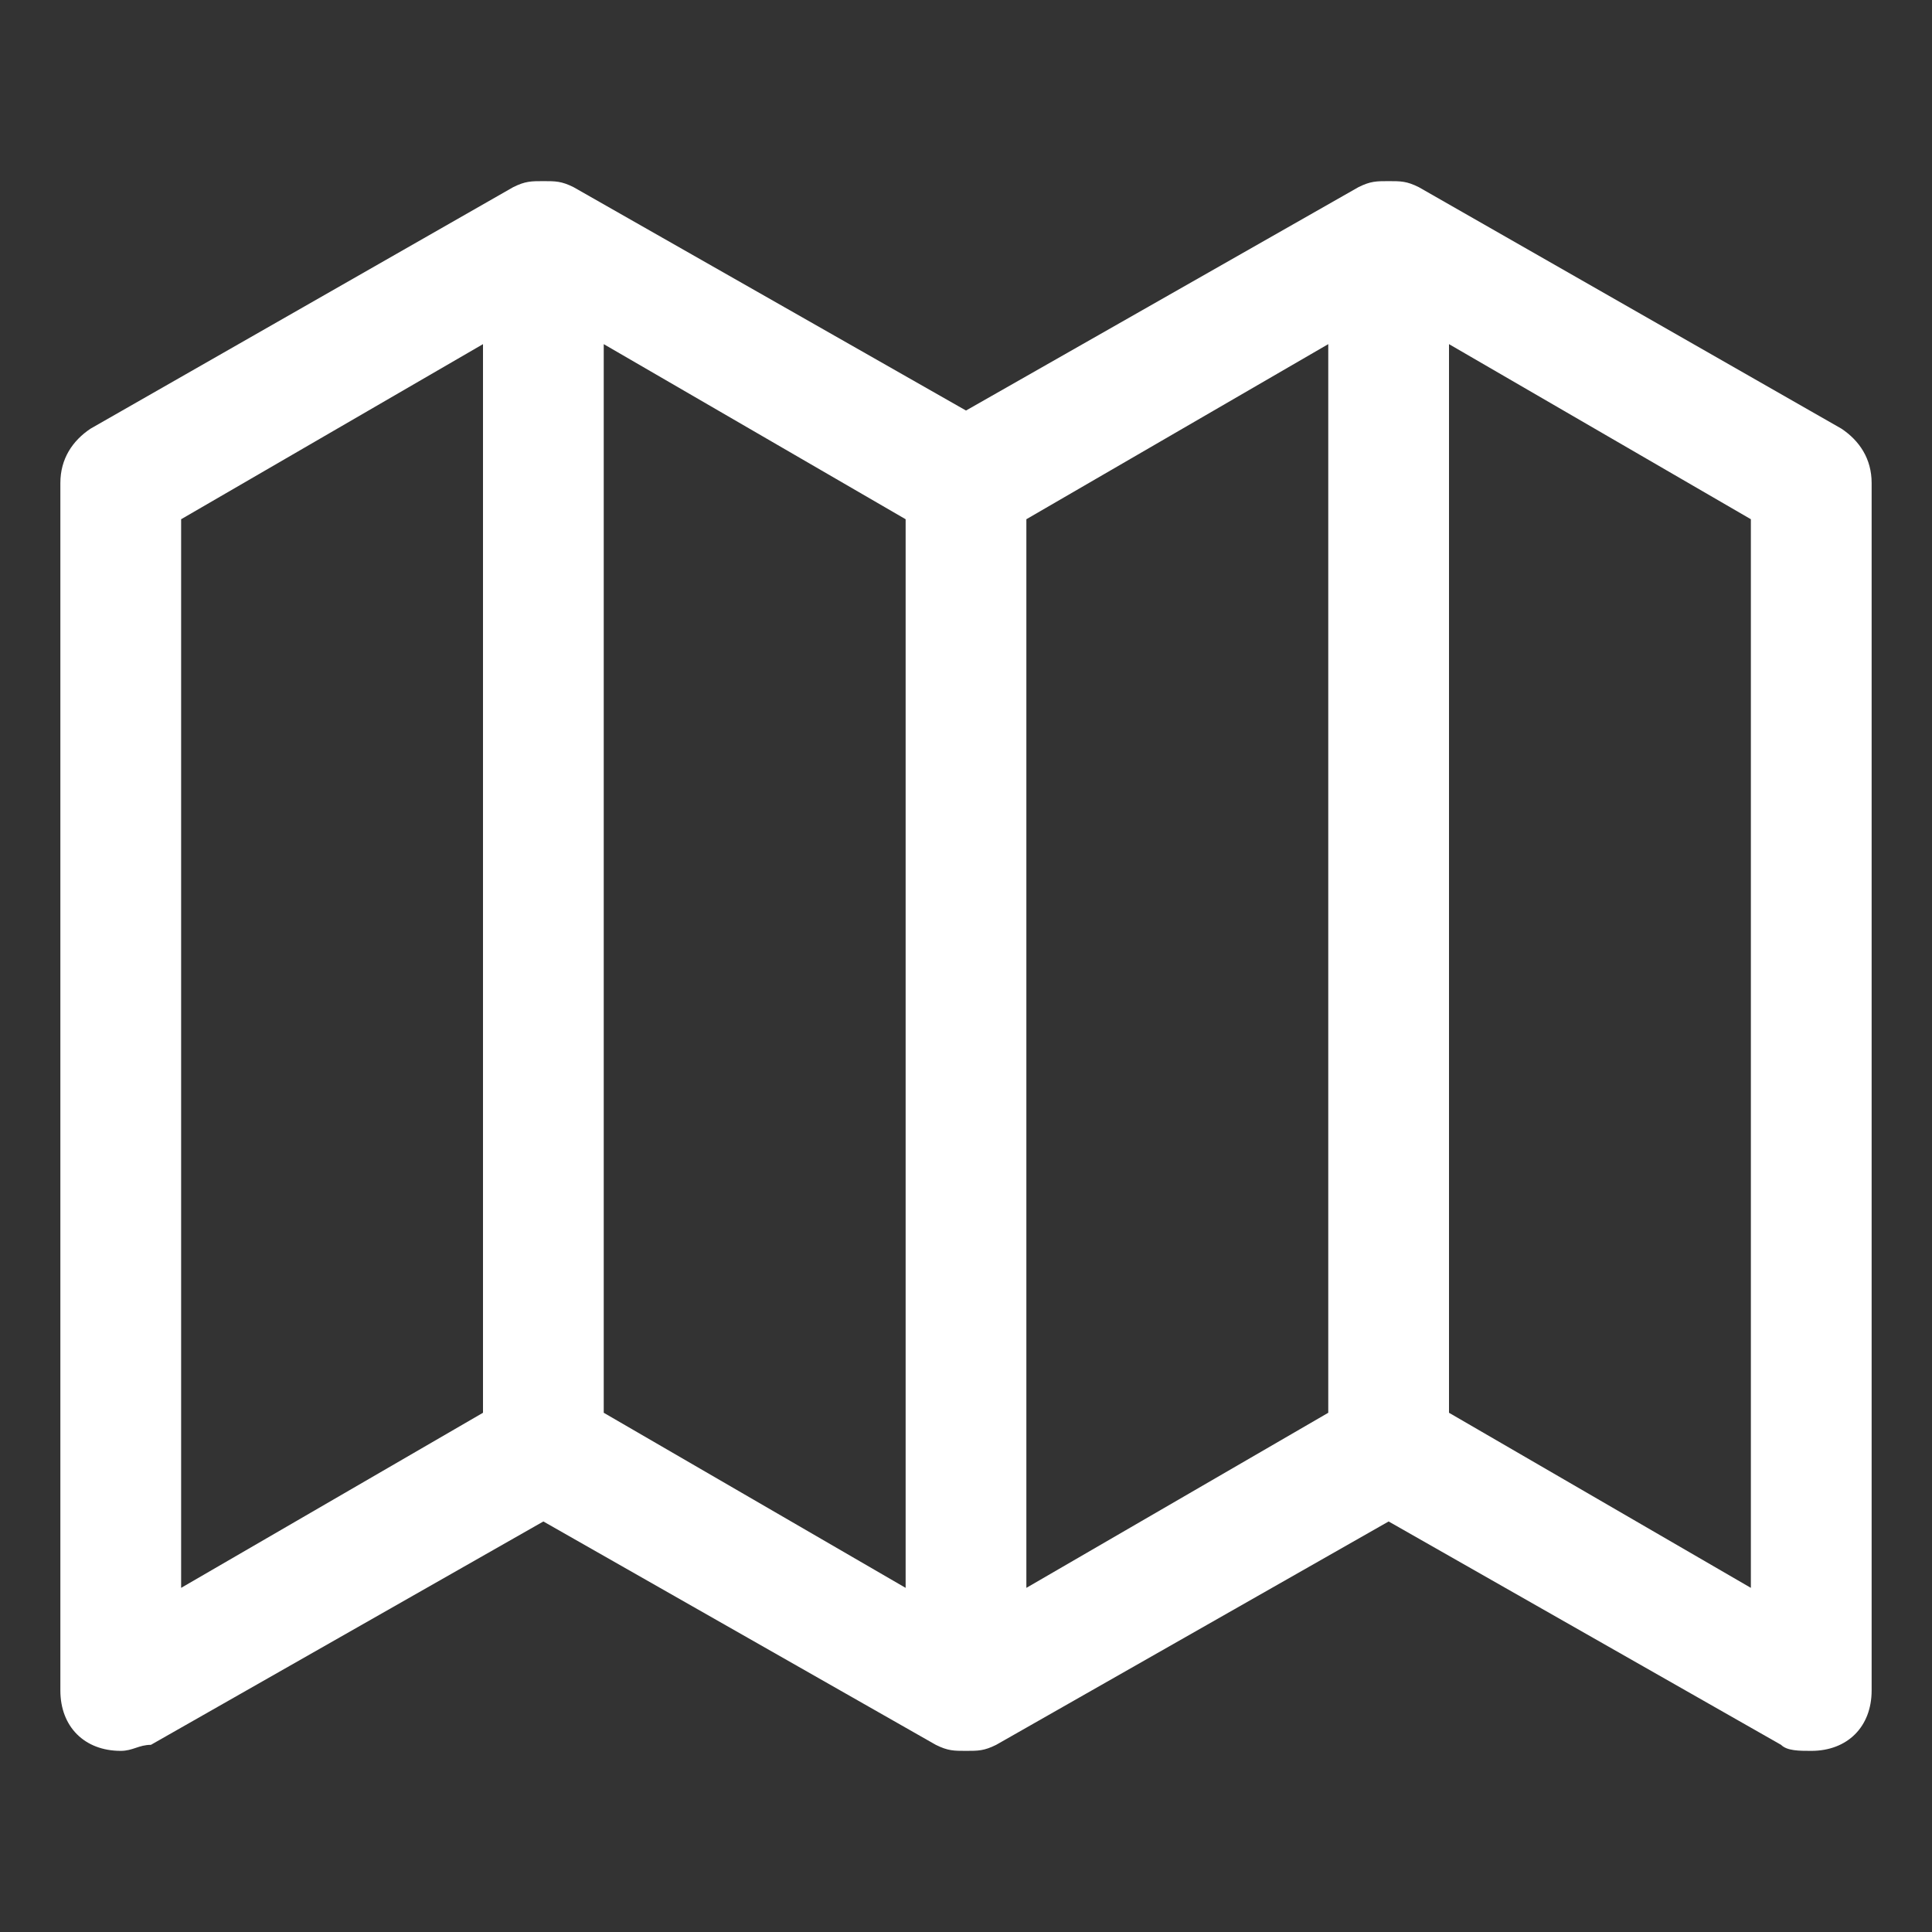<svg width="65" height="65" viewBox="0 0 65 65" fill="none" xmlns="http://www.w3.org/2000/svg">
<rect x="0" y="0" width="65" height="65" fill="#333333" stroke="none"/>
<path d="M62.969 16.25C62.969 15.438 62.562 14.828 61.953 14.422L47.734 6.297C47.328 6.094 47.125 6.094 46.719 6.094C46.312 6.094 46.109 6.094 45.703 6.297L32.5 13.812L19.297 6.297C18.891 6.094 18.688 6.094 18.281 6.094C17.875 6.094 17.672 6.094 17.266 6.297L3.047 14.422C2.438 14.828 2.031 15.438 2.031 16.25V56.875C2.031 58.094 2.844 58.906 4.062 58.906C4.469 58.906 4.672 58.703 5.078 58.703L18.281 51.188L31.484 58.703C31.891 58.906 32.094 58.906 32.5 58.906C32.906 58.906 33.109 58.906 33.516 58.703L46.719 51.188L59.922 58.703C60.125 58.906 60.531 58.906 60.938 58.906C62.156 58.906 62.969 58.094 62.969 56.875V16.25ZM6.094 17.469L16.25 11.578V47.531L6.094 53.422V17.469ZM30.469 53.422L20.312 47.531V11.578L30.469 17.469V53.422ZM44.688 47.531L34.531 53.422V17.469L44.688 11.578V47.531ZM48.75 47.531V11.578L58.906 17.469V53.422L48.75 47.531Z" fill="white"/>
</svg>
